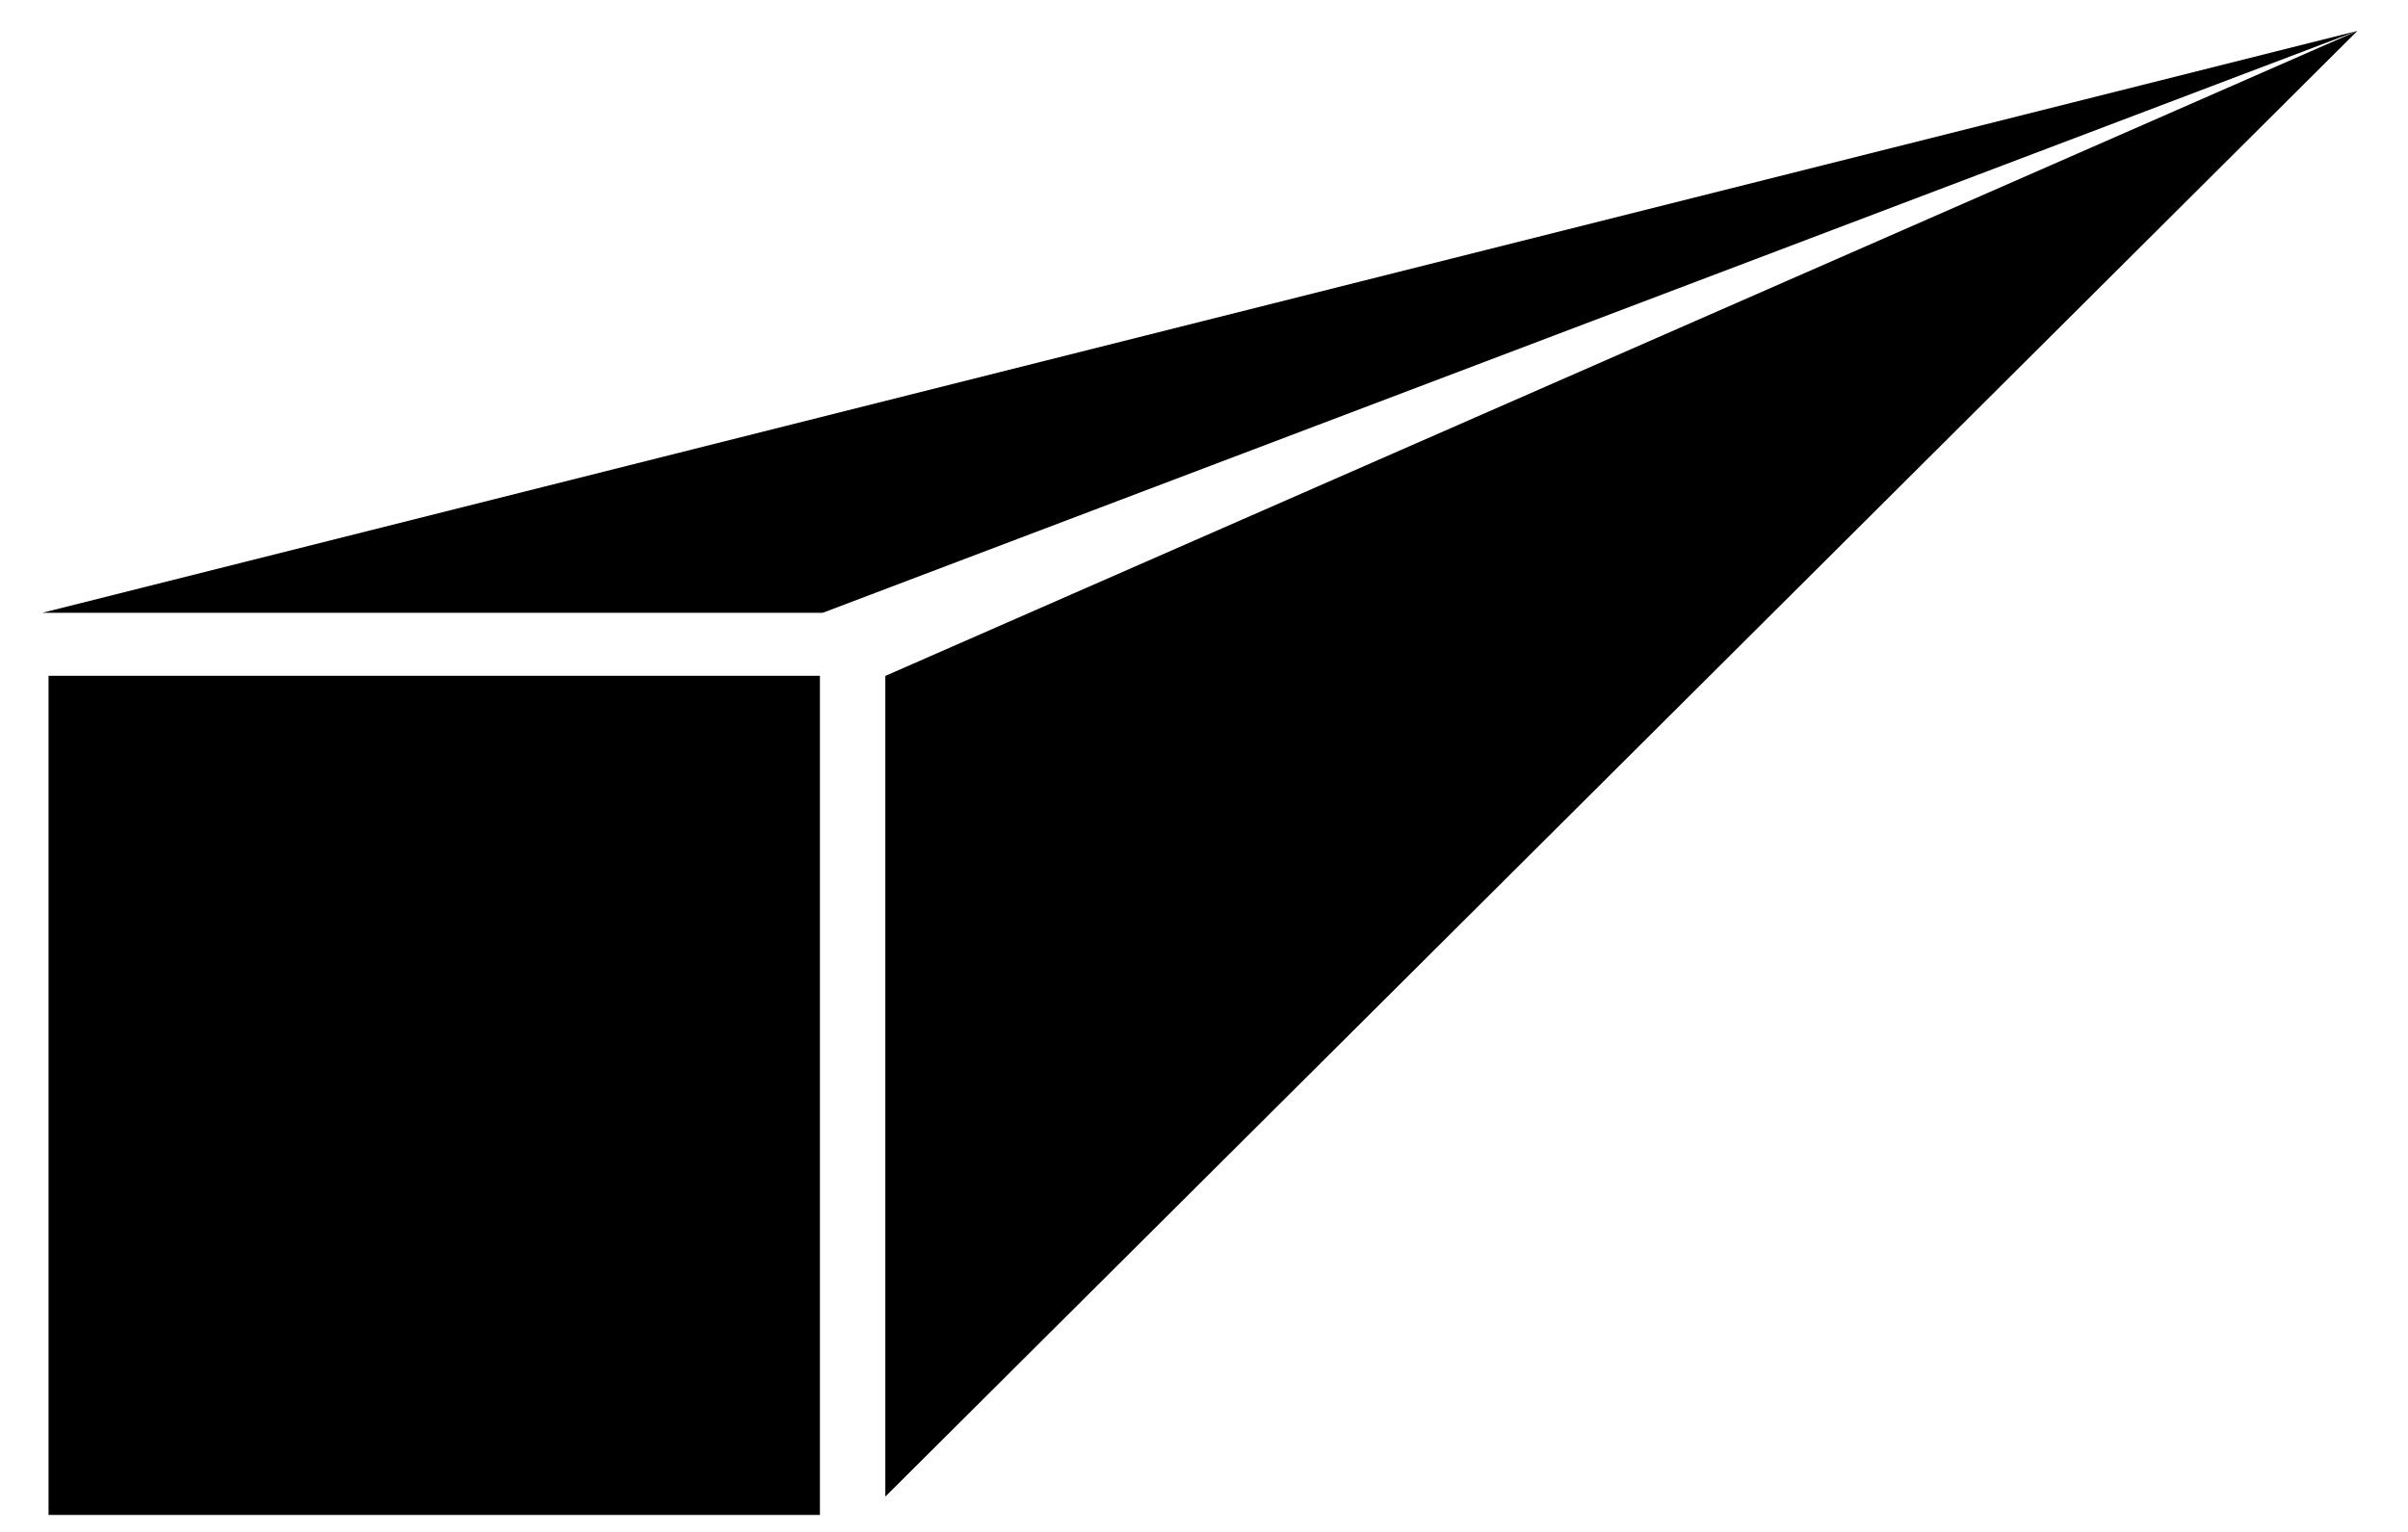 <svg width="44" height="28" viewBox="0 0 44 28" fill="none" xmlns="http://www.w3.org/2000/svg">
<rect x="0.887" y="12.352" width="14.095" height="15.338" fill="black"/>
<path d="M16.177 12.354L43.075 0.565L16.177 27.354V12.354Z" fill="black"/>
<path d="M0.771 11.201L43.075 0.565L15.032 11.201H0.771Z" fill="black"/>
</svg>
